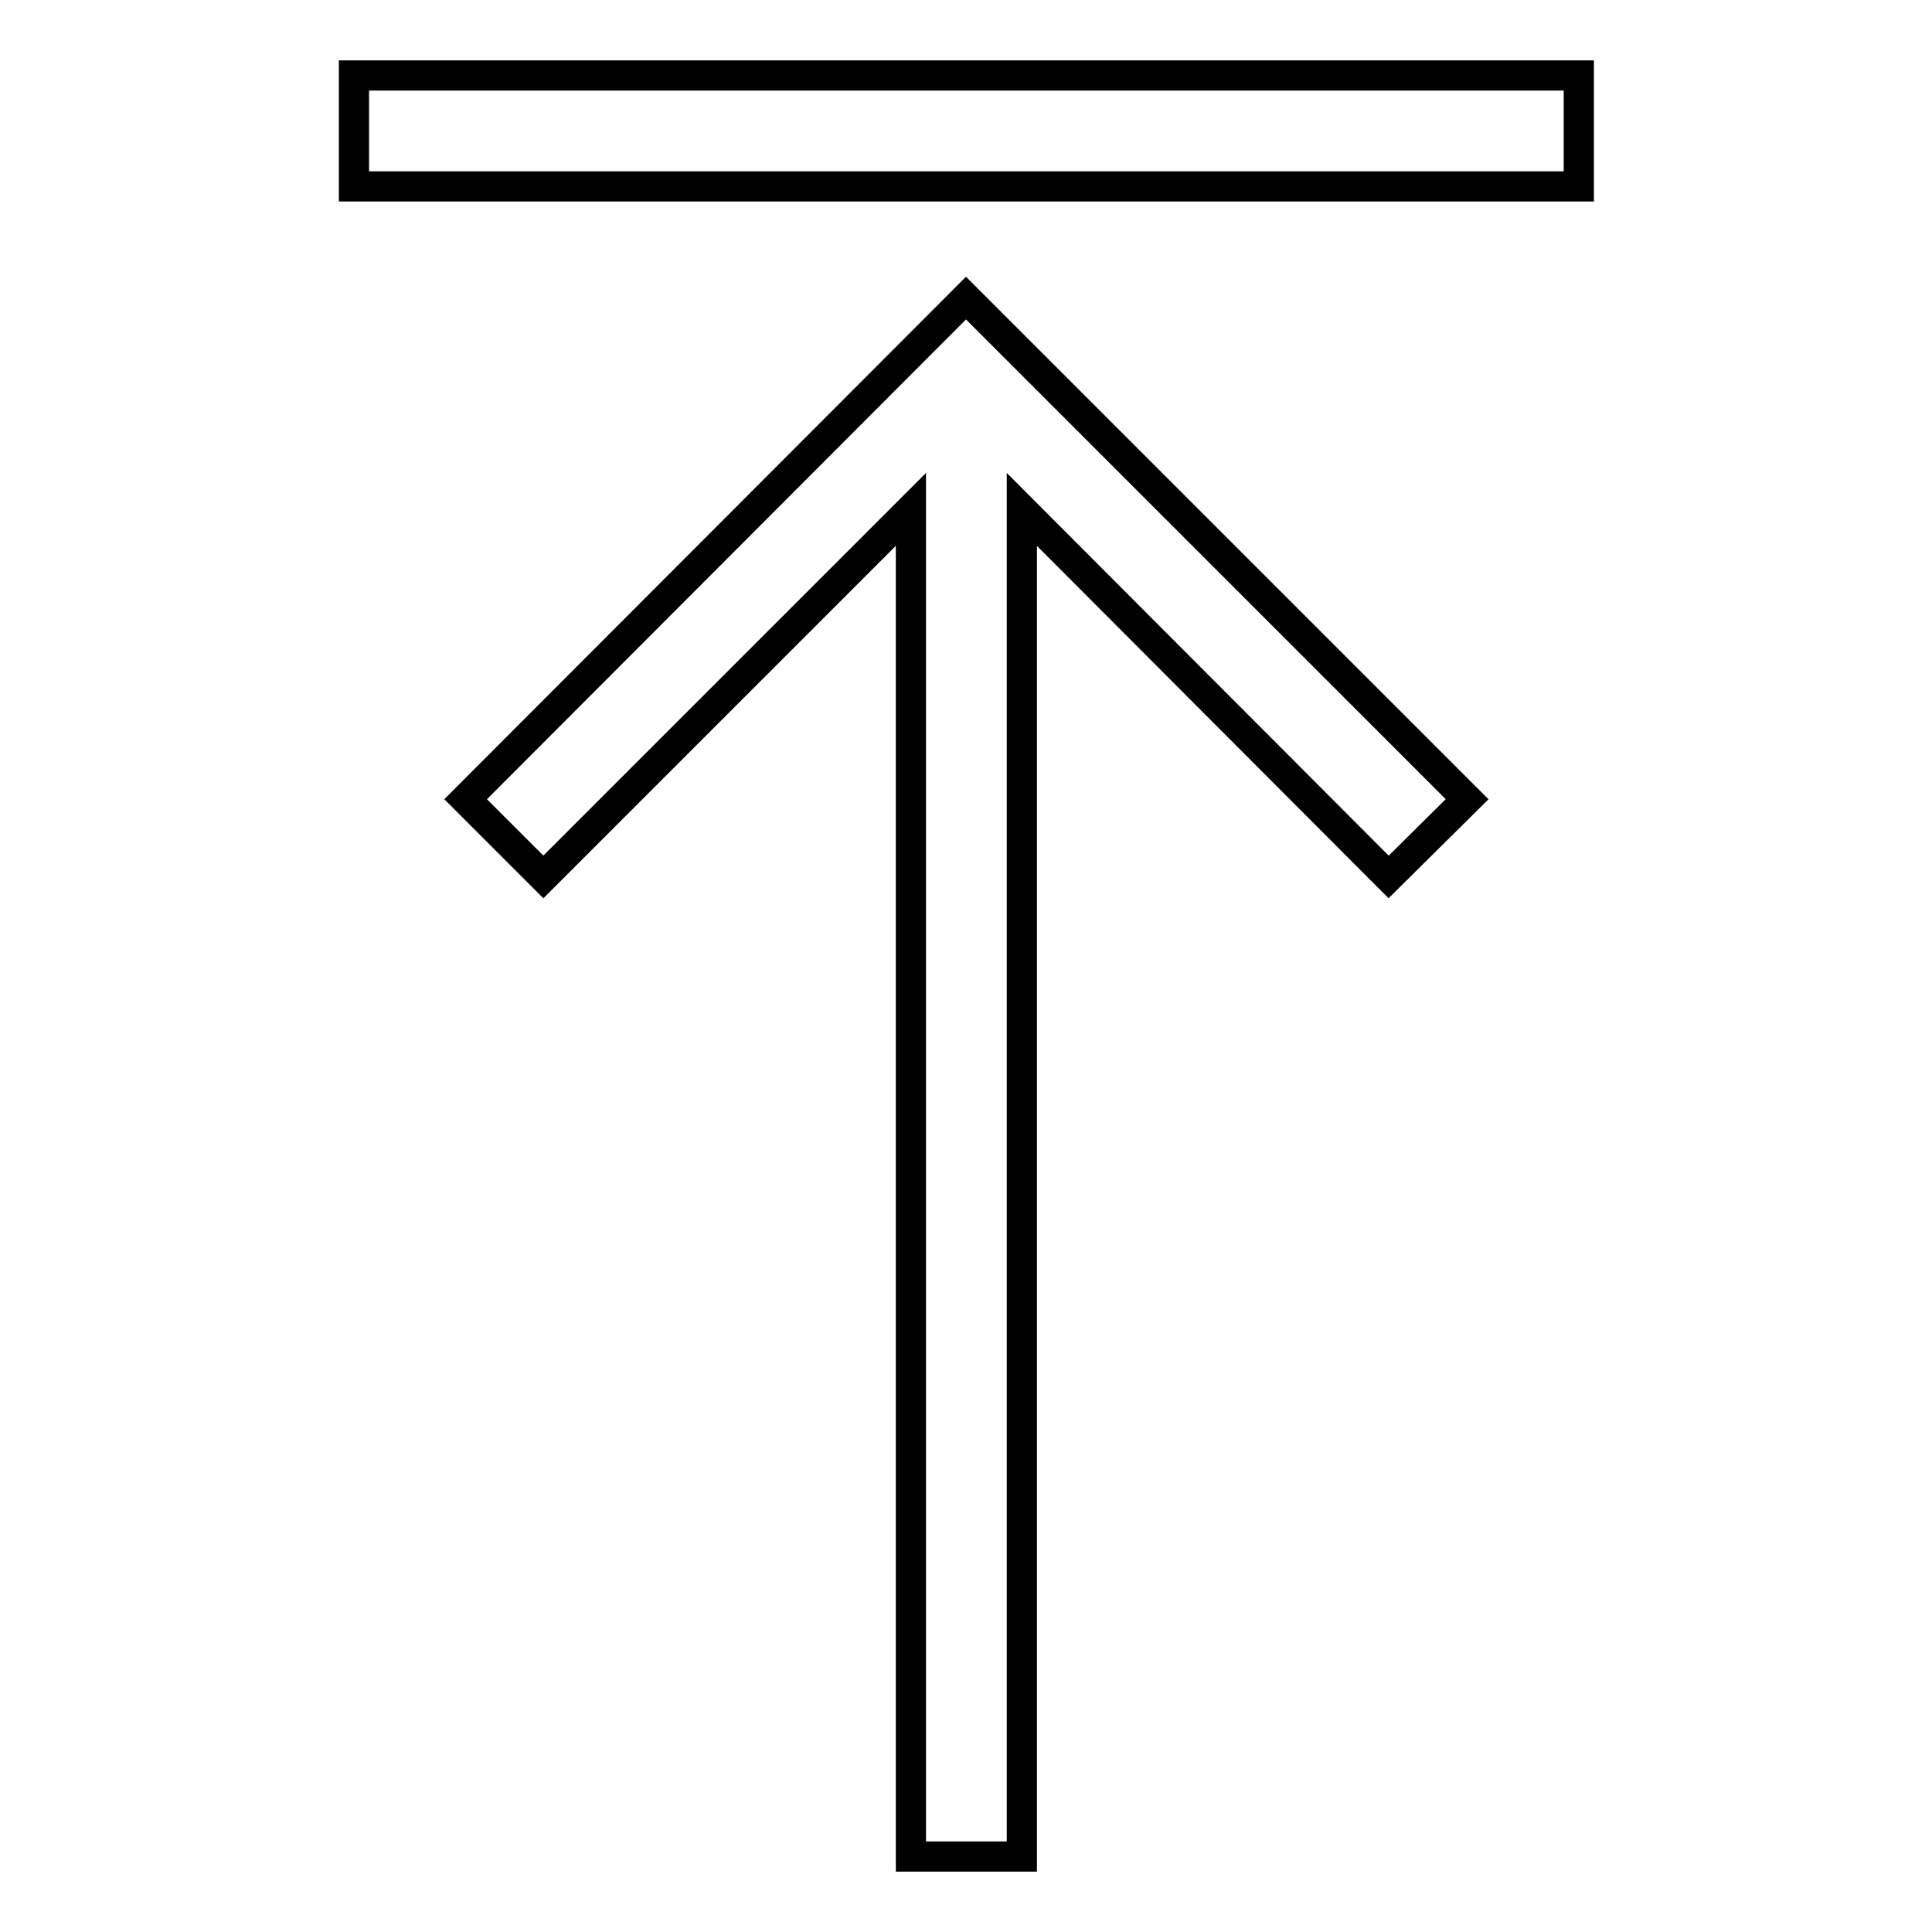 <?xml version="1.0" encoding="utf-8"?>
<!-- Svg Vector Icons : http://www.onlinewebfonts.com/icon -->
<!DOCTYPE svg PUBLIC "-//W3C//DTD SVG 1.1//EN" "http://www.w3.org/Graphics/SVG/1.1/DTD/svg11.dtd">
<svg version="1.1" xmlns="http://www.w3.org/2000/svg" xmlns:xlink="http://www.w3.org/1999/xlink" x="0px" y="0px" viewBox="0 0 256 256" enable-background="new 0 0 256 256" xml:space="preserve">
<g> <path stroke-width="4" fill-opacity="0" stroke="#000000"  d="M135.4,67.5V246h-14.7V67.5L72,116.2l-10.3-10.3L128,39.5l66.4,66.4L184,116.2L135.4,67.5L135.4,67.5z  M209.1,24.7H46.9V10h162.3V24.7z"/></g>
</svg>